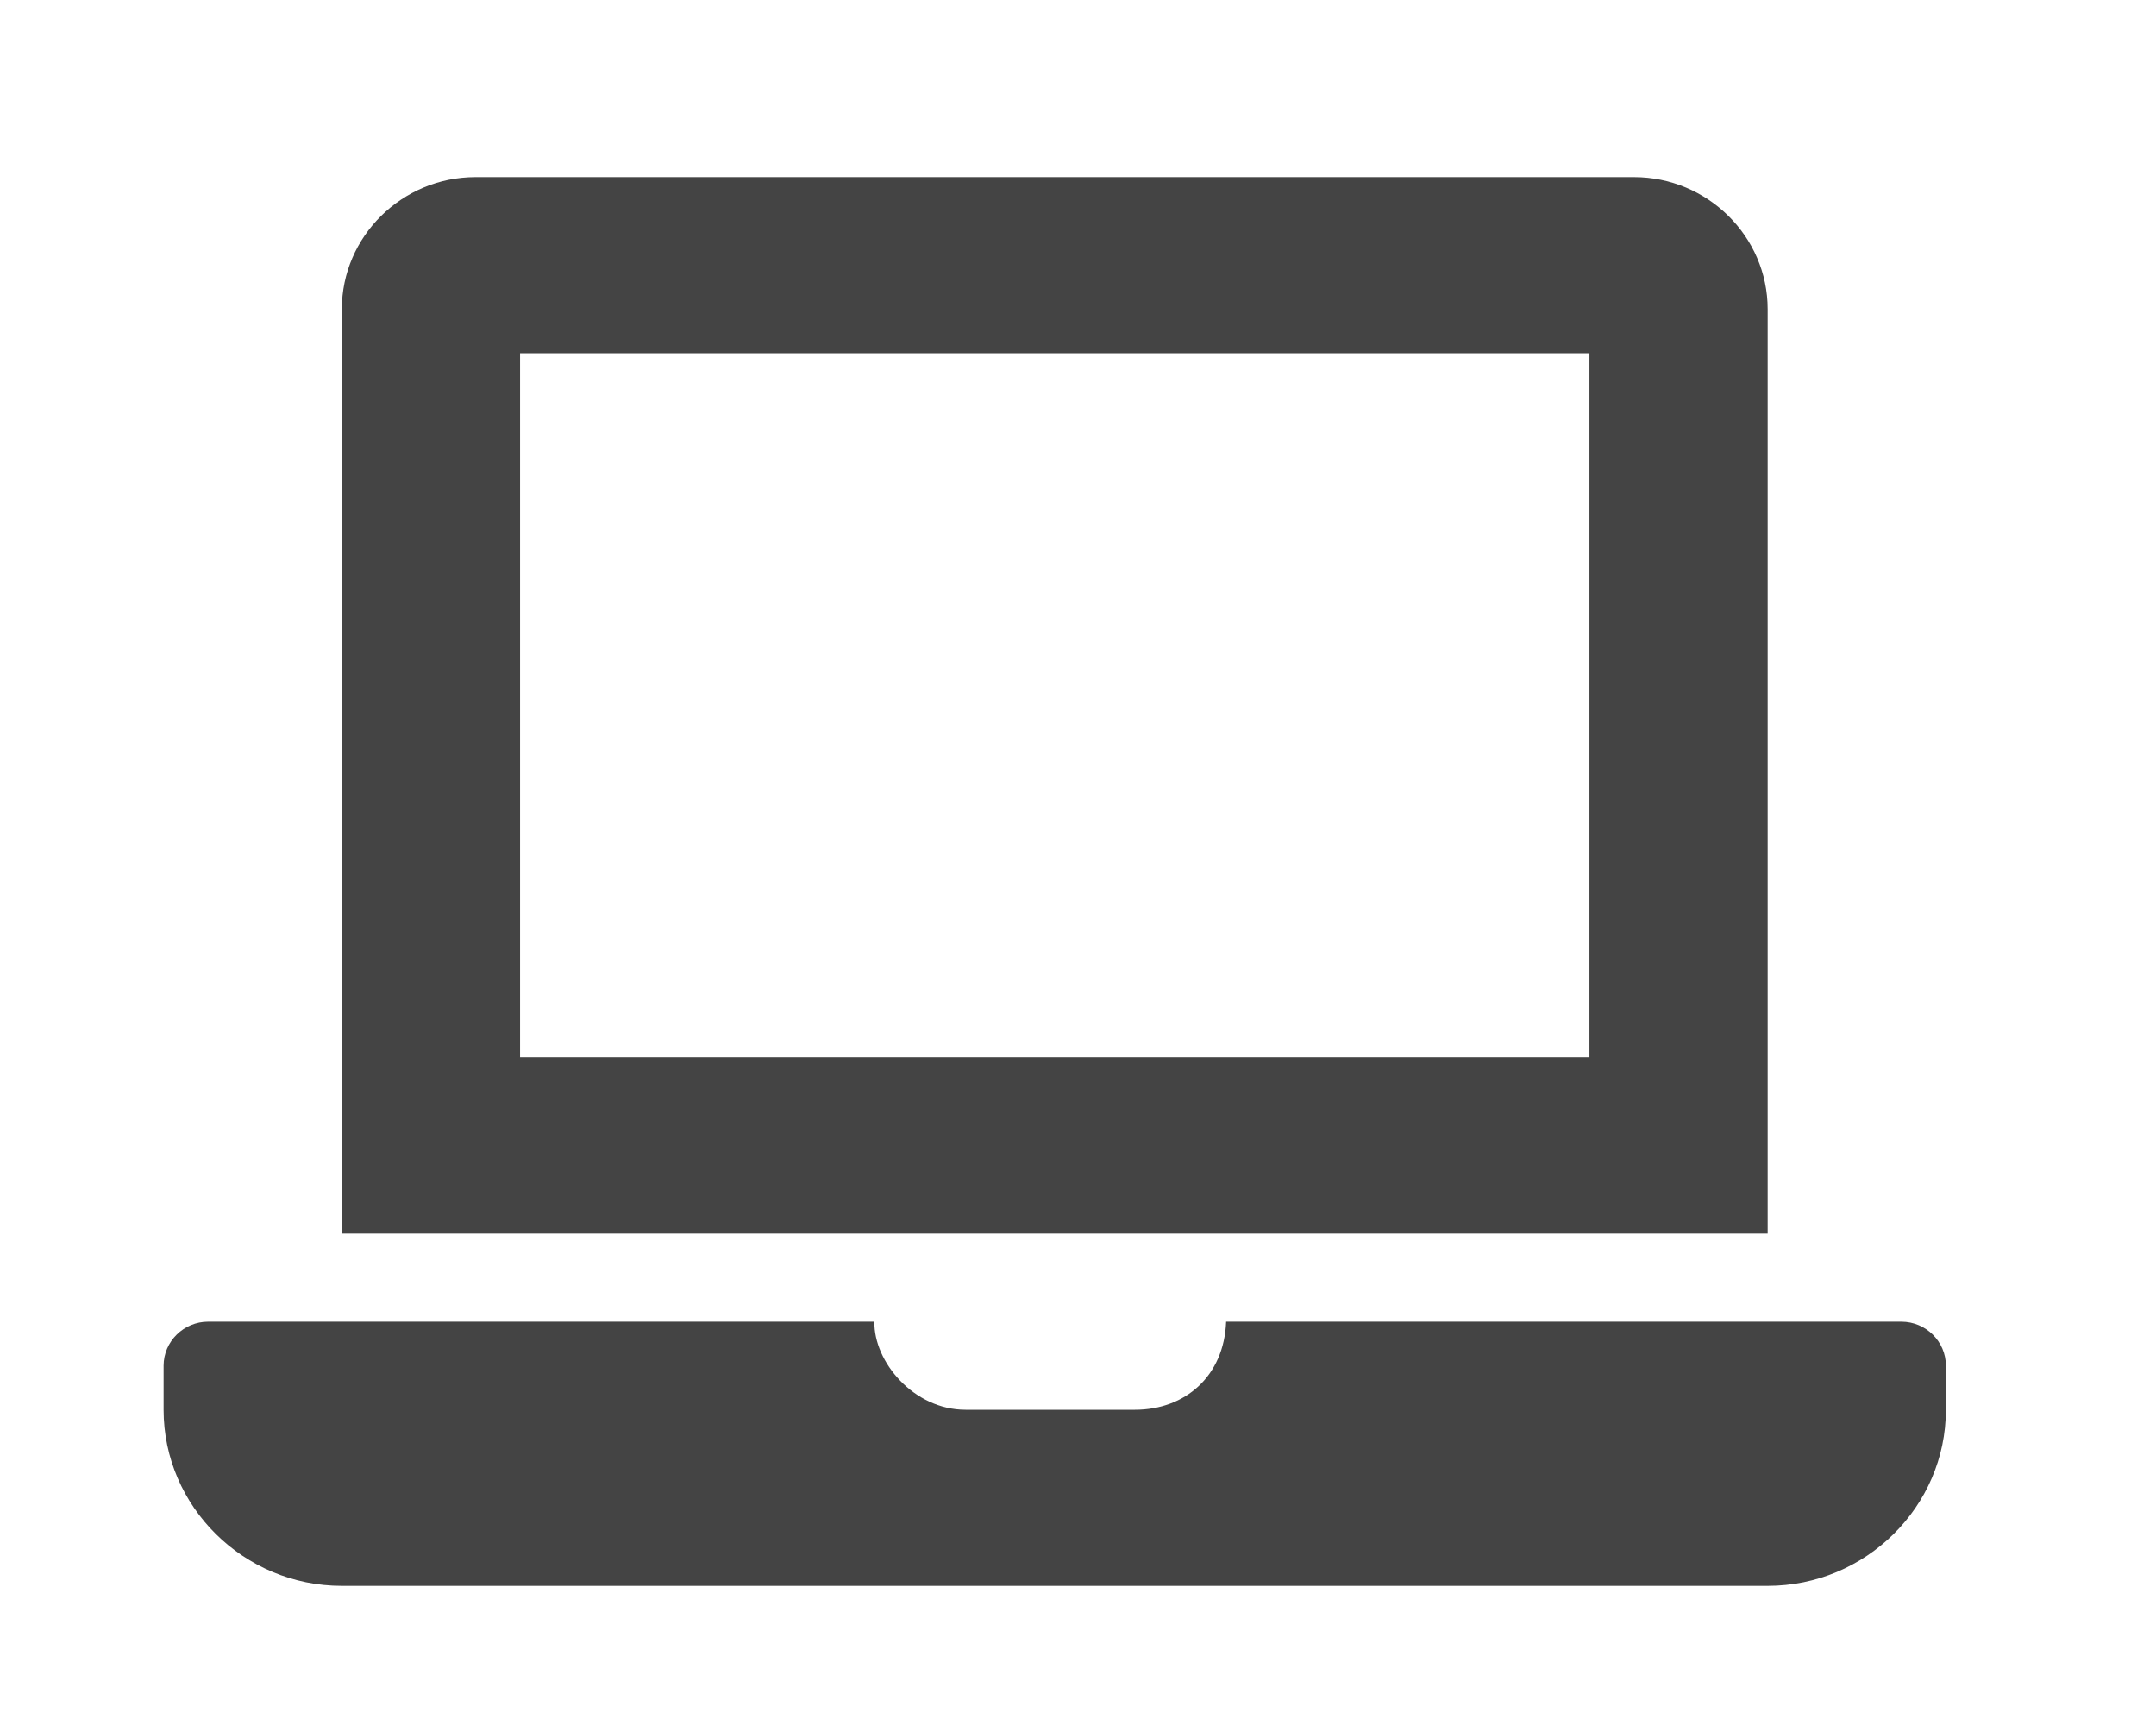 <?xml version="1.0" encoding="UTF-8"?>
<svg width="75px" height="60px" viewBox="0 0 75 60" version="1.1" xmlns="http://www.w3.org/2000/svg" xmlns:xlink="http://www.w3.org/1999/xlink">
    <title>ico-013</title>
    <g id="ico-013" stroke="none" stroke-width="1" fill="none" fill-rule="evenodd">
        <g id="laptop-solid" transform="translate(7, 6)" fill="#444444" fill-rule="nonzero">
            <path d="M59.141,39.972 L35.653,39.972 C35.581,41.868 34.228,43.035 32.481,43.035 L26.591,43.035 C24.781,43.035 23.392,41.363 23.417,39.972 L0.241,39.972 C-0.611,39.972 -1.309,40.661 -1.309,41.503 L-1.309,43.035 C-1.309,46.403 1.481,49.16 4.891,49.16 L54.491,49.16 C57.901,49.16 60.691,46.403 60.691,43.035 L60.691,41.503 C60.691,40.661 59.994,39.972 59.141,39.972 Z M54.491,4.753 C54.491,2.227 52.399,0.16 49.841,0.16 L9.541,0.16 C6.984,0.16 4.891,2.227 4.891,4.753 L4.891,36.91 L54.491,36.91 L54.491,4.753 Z M48.291,30.785 L11.091,30.785 L11.091,6.285 L48.291,6.285 L48.291,30.785 Z" id="Shape"></path>
        </g>
    </g>
</svg>